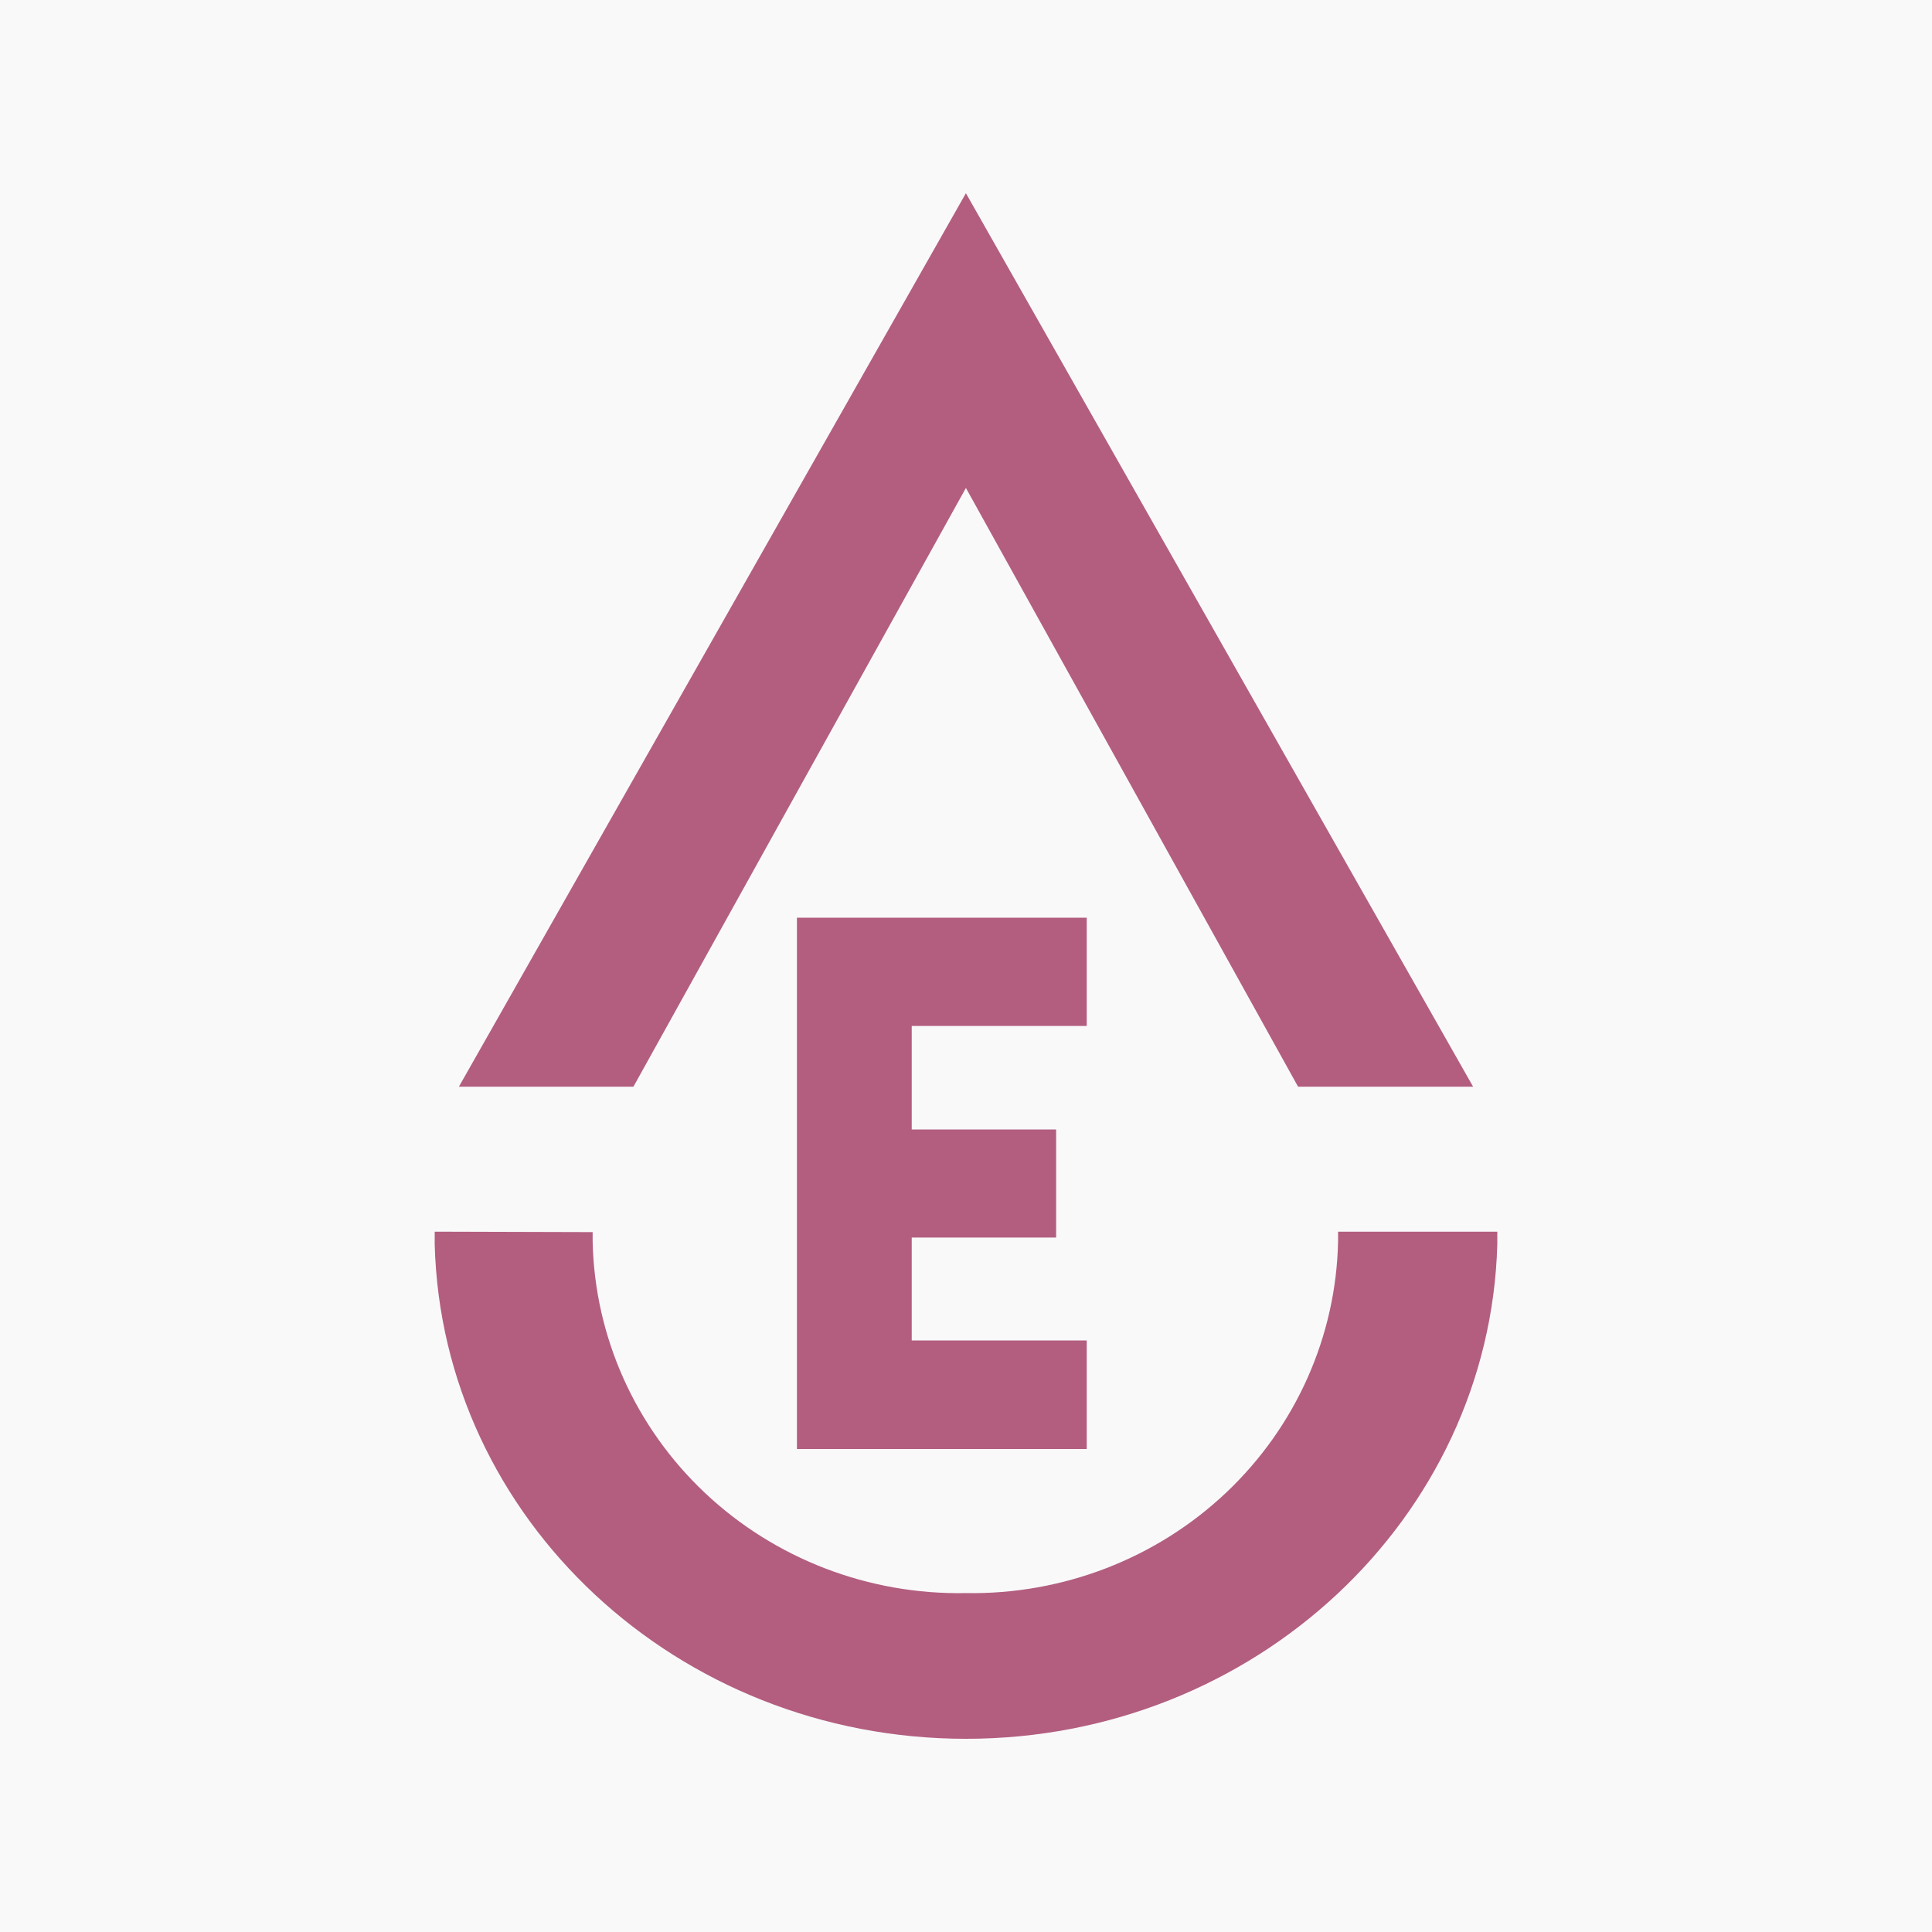 <?xml version="1.0" encoding="UTF-8"?> <svg xmlns="http://www.w3.org/2000/svg" width="65" height="65" viewBox="0 0 65 65" fill="none"> <path d="M65 0H0V65H65V0Z" fill="#F9F9FA"></path> <path fill-rule="evenodd" clip-rule="evenodd" d="M26.812 30.875V48.75H36.562V45.098H30.674V41.636H35.532V38H30.674V34.517H36.562V30.875H26.812Z" fill="#B35E7F"></path> <path fill-rule="evenodd" clip-rule="evenodd" d="M32.497 16.417L21.31 36.562H15.438L32.497 6.5L49.562 36.562H43.673L32.497 16.417Z" fill="#B35E7F"></path> <path fill-rule="evenodd" clip-rule="evenodd" d="M14.625 41.438V41.873C14.874 51.092 22.777 58.5 32.5 58.5C42.223 58.5 50.115 51.065 50.375 41.873V41.438H45.018V41.767C44.952 44.962 43.597 48.002 41.25 50.22C38.903 52.438 35.754 53.653 32.495 53.598C29.23 53.66 26.074 52.448 23.72 50.23C21.366 48.011 20.006 44.967 19.939 41.767C19.939 41.655 19.939 41.554 19.939 41.453L14.625 41.438Z" fill="#B35E7F"></path> </svg> 